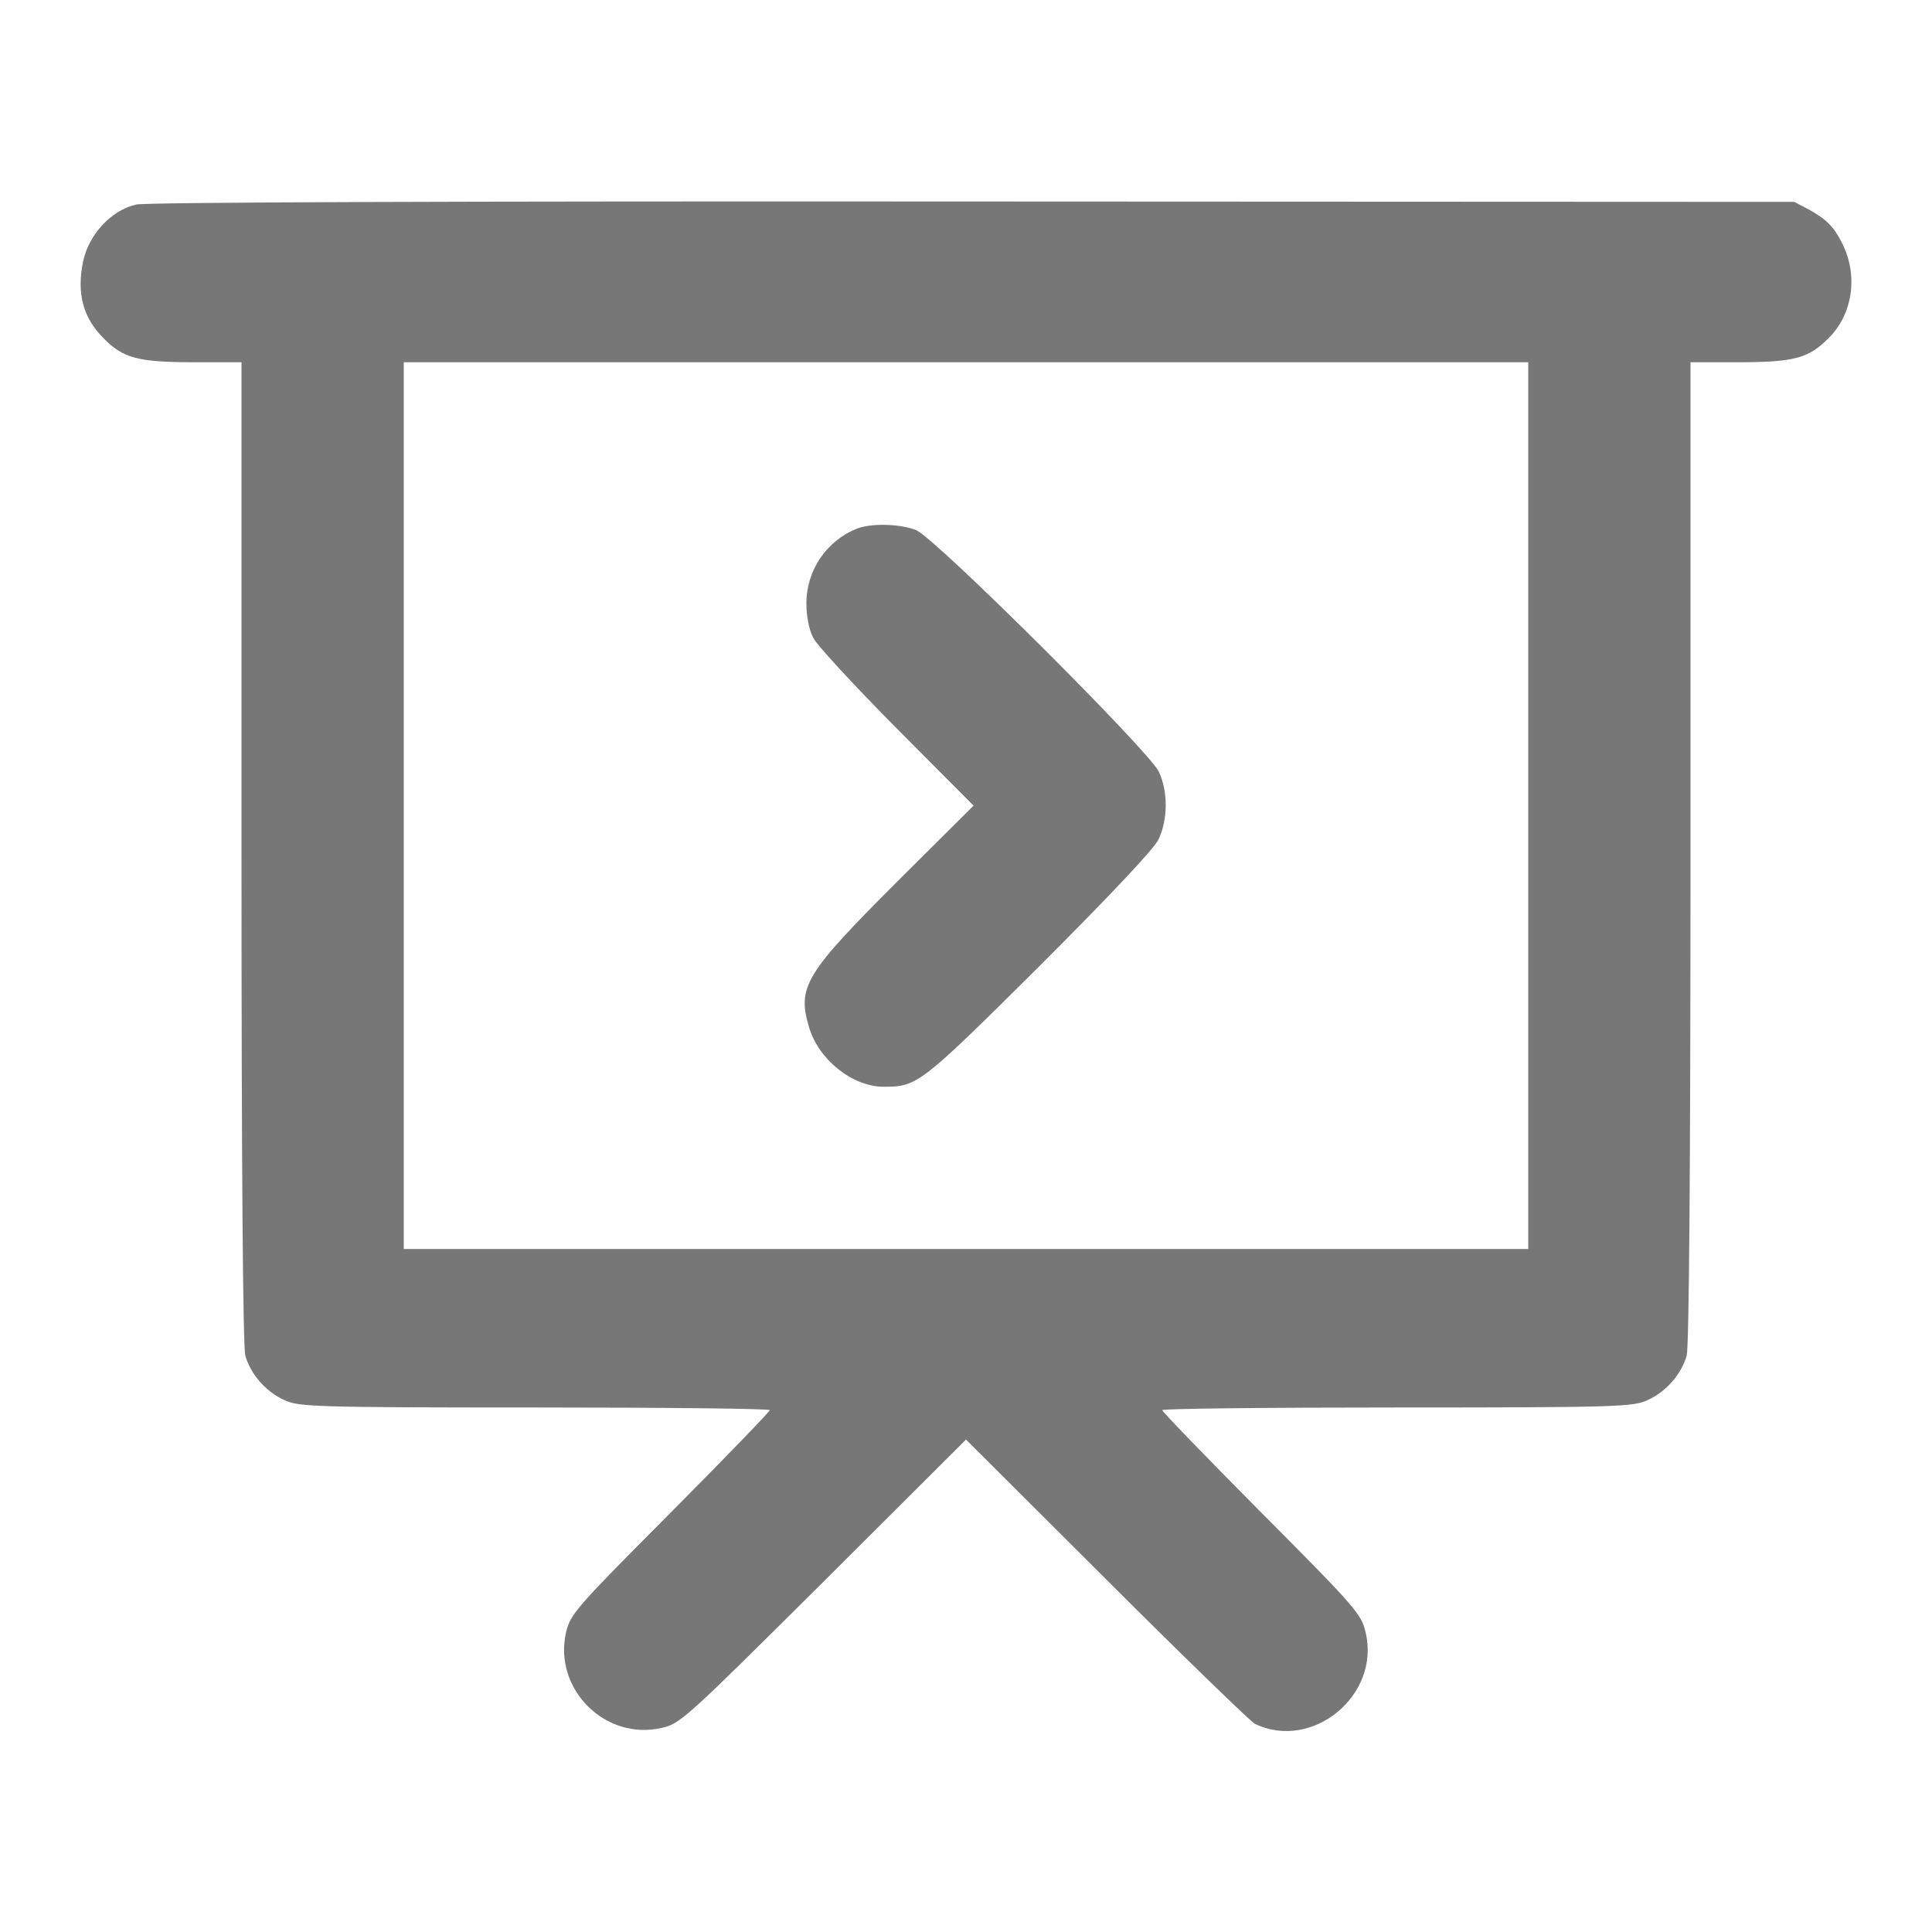 <?xml version="1.0" standalone="no"?>
<!DOCTYPE svg PUBLIC "-//W3C//DTD SVG 20010904//EN"
 "http://www.w3.org/TR/2001/REC-SVG-20010904/DTD/svg10.dtd">
<svg version="1.0" xmlns="http://www.w3.org/2000/svg"
 width="512pt" height="512pt" viewBox="0 0 512 512"
 preserveAspectRatio="xMidYMid meet">

<g transform="translate(0,512) scale(0.1,-0.1)"
fill="#777777" stroke="none">
<path d="M361 4578 c-66 -15 -126 -79 -141 -152 -17 -83 0 -148 54 -202 53
-54 92 -64 244 -64 l122 0 0 -1297 c0 -862 4 -1310 10 -1335 14 -50 55 -97
105 -119 37 -17 80 -19 663 -19 342 0 622 -3 622 -7 0 -4 -119 -127 -264 -273
-251 -252 -264 -267 -276 -316 -34 -150 104 -288 254 -253 49 11 64 25 429
388 l377 376 373 -372 c204 -204 381 -375 392 -381 152 -74 334 75 294 242
-11 48 -24 64 -275 316 -145 146 -264 269 -264 273 0 4 280 7 623 7 582 0 625
2 662 19 50 22 91 69 105 119 6 25 10 473 10 1335 l0 1297 123 0 c151 0 190
10 243 64 64 63 79 166 36 251 -21 43 -42 64 -87 89 l-40 21 -2175 1 c-1387 1
-2191 -2 -2219 -8z m3689 -1593 l0 -1175 -1490 0 -1490 0 0 1175 0 1175 1490
0 1490 0 0 -1175z"/>
<path d="M2271 3719 c-81 -32 -134 -111 -134 -198 0 -34 7 -70 18 -91 9 -19
109 -127 221 -240 l204 -205 -201 -200 c-245 -245 -267 -280 -235 -387 25 -86
115 -158 198 -158 89 0 97 6 411 318 191 191 304 311 317 337 25 52 26 127 1
180 -26 55 -592 619 -643 640 -41 17 -120 19 -157 4z"/>
</g>
</svg>
